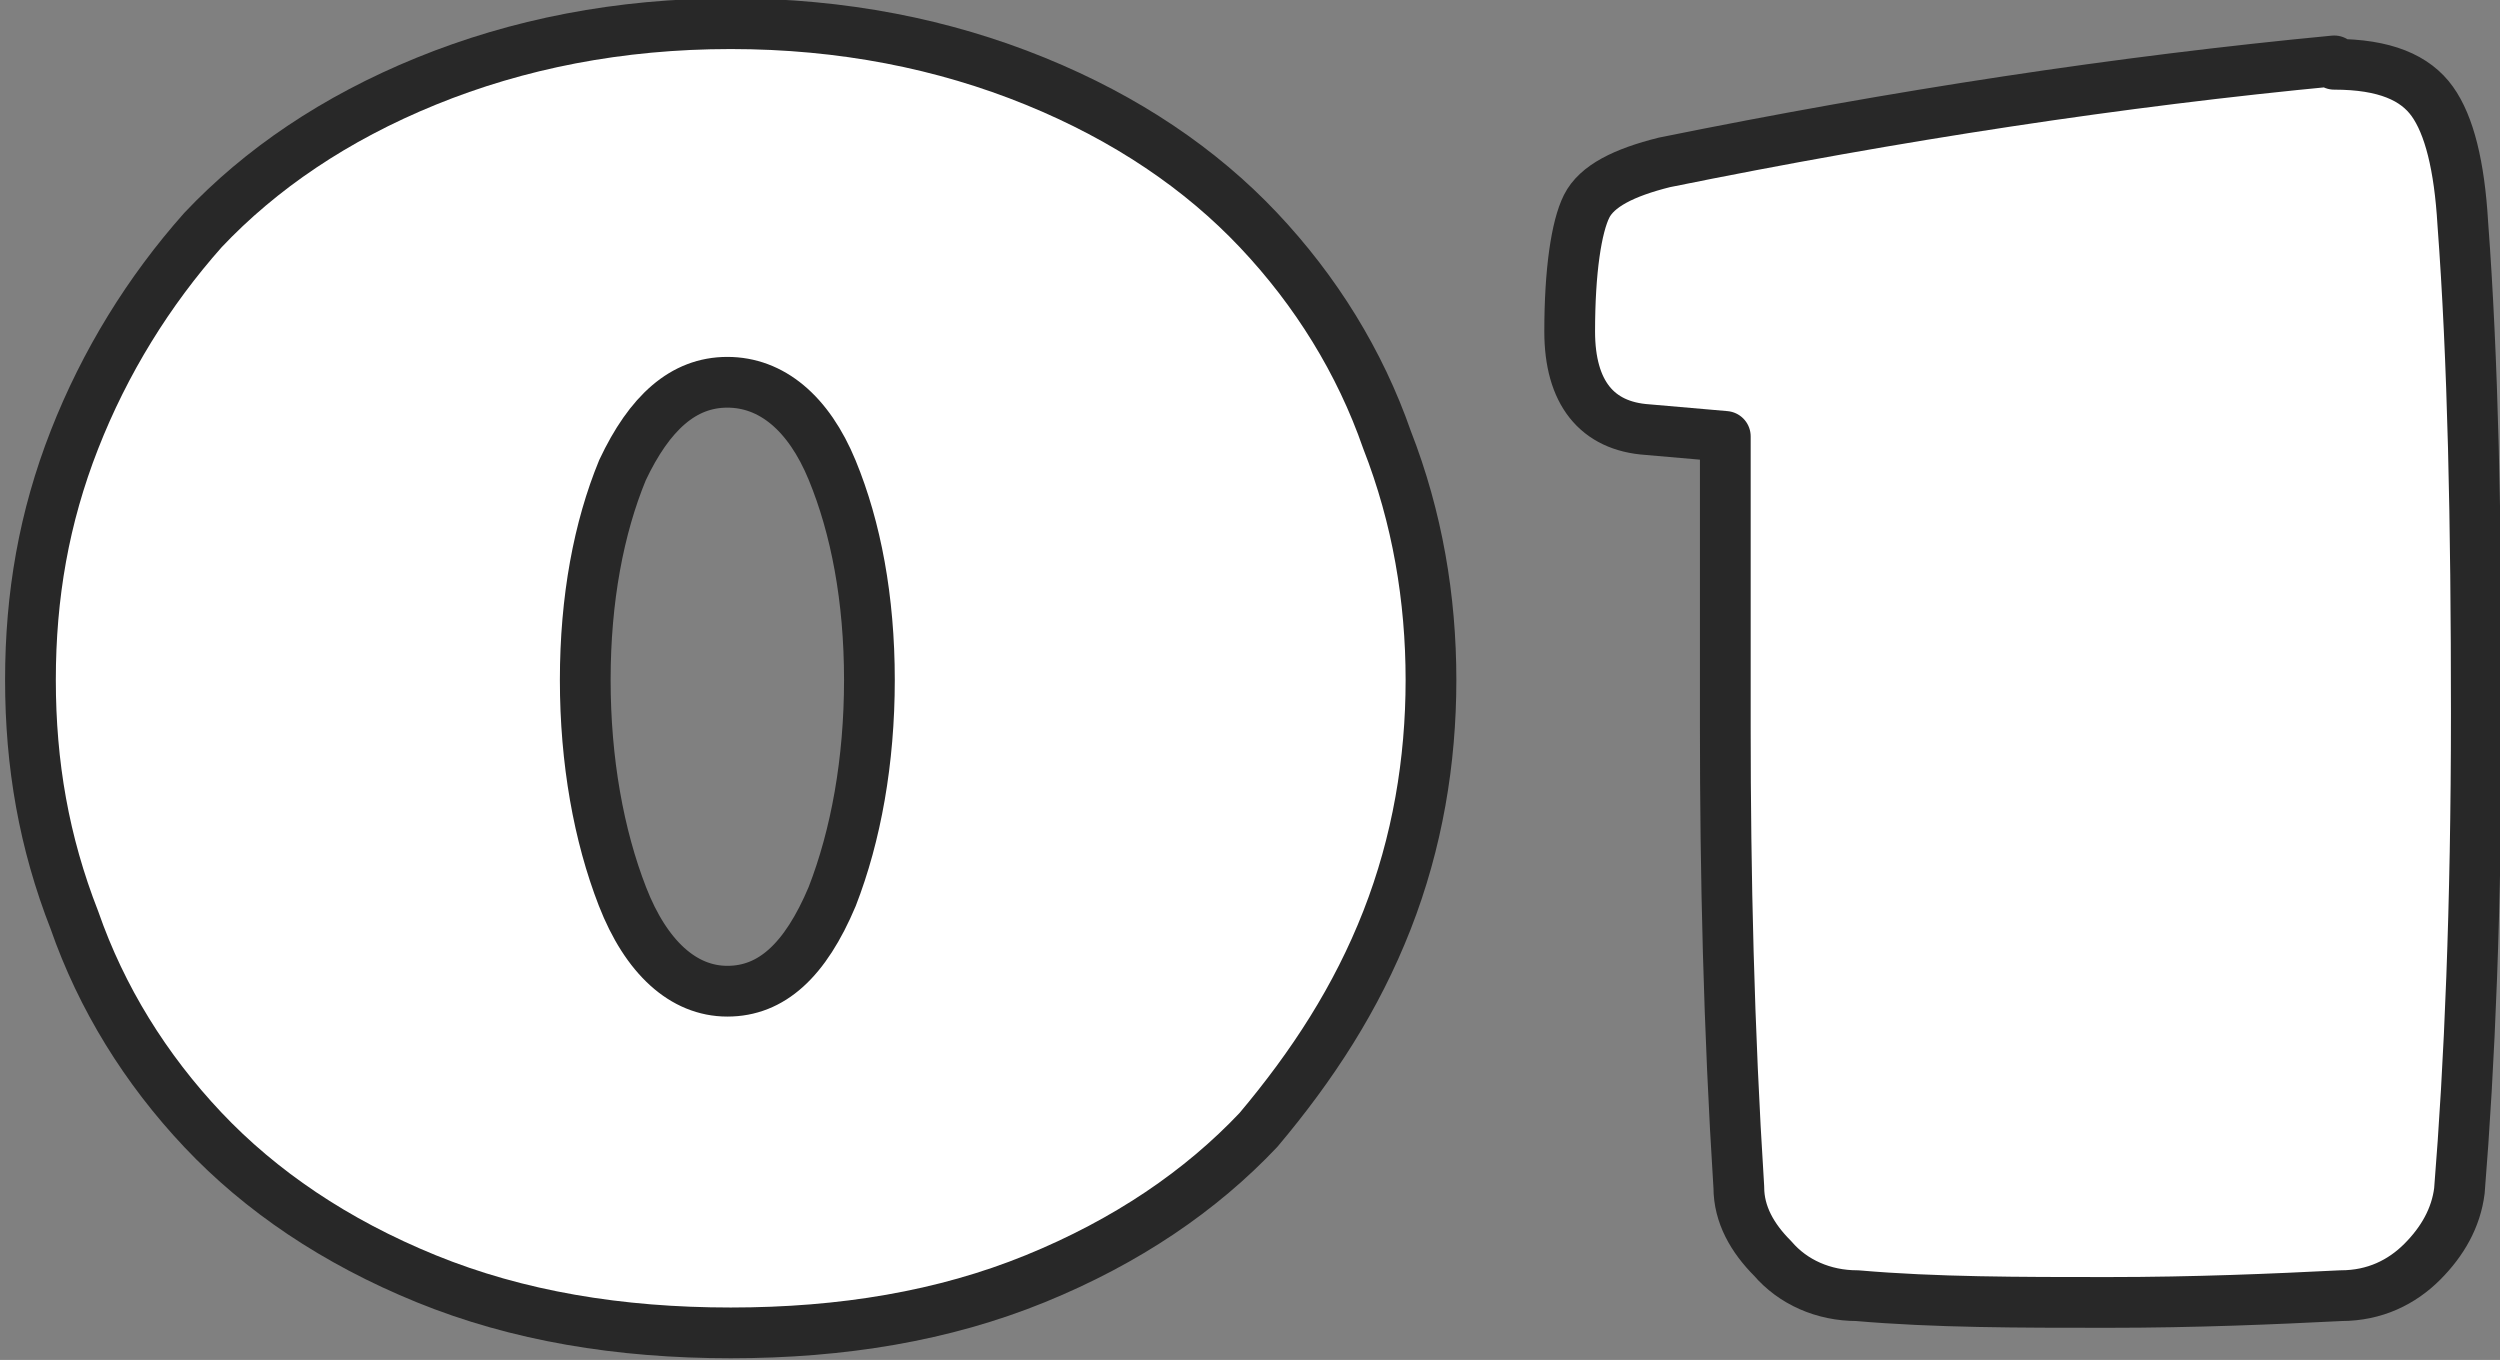 <?xml version="1.0" encoding="UTF-8"?>
<svg id="_レイヤー_2" data-name="レイヤー 2" xmlns="http://www.w3.org/2000/svg" viewBox="0 0 73.9 40.2">
  <rect x="0" y="0" width="73.9" height="40.2" fill="#808080" stroke="none"/>
  <defs>
    <style>
      .cls-1 {
        fill: #fff;
        stroke: #282828;
        stroke-linecap: round;
        stroke-linejoin: round;
        stroke-width: 1.5px;
      }
    </style>
  </defs>
  <g id="design">
    <g>
      <path class="cls-1" d="M30.6,37.8c-2.7,1.1-5.7,1.6-9,1.6s-6.3-.5-9-1.6c-2.7-1.1-4.9-2.6-6.6-4.4-1.7-1.8-3-3.9-3.8-6.2-.9-2.3-1.3-4.6-1.3-7.1s.4-4.8,1.3-7.1c.9-2.3,2.2-4.4,3.8-6.2,1.7-1.8,3.9-3.3,6.6-4.4,2.7-1.1,5.7-1.7,9-1.7s6.3.6,9,1.7c2.7,1.1,4.9,2.6,6.6,4.4,1.7,1.8,3,3.9,3.8,6.2.9,2.3,1.3,4.7,1.3,7.1s-.4,4.8-1.3,7.1c-.9,2.3-2.2,4.3-3.8,6.2-1.7,1.8-3.9,3.3-6.6,4.4ZM17.3,20.1c0,2.4.4,4.6,1.1,6.4.7,1.8,1.8,2.8,3.1,2.8s2.3-.9,3.1-2.8c.7-1.8,1.1-4,1.1-6.4s-.4-4.5-1.1-6.2c-.7-1.7-1.8-2.6-3.1-2.6s-2.3.9-3.1,2.6c-.7,1.7-1.1,3.8-1.1,6.2Z"/>
      <path class="cls-1" d="M69,1.9c1.5,0,2.4.4,2.9,1.1.5.7.8,1.9.9,3.6.3,4,.4,8.8.4,14.5s-.2,10.4-.5,14.1c-.1.8-.5,1.5-1.1,2.1-.6.6-1.4,1-2.4,1-2,.1-4.3.2-6.9.2s-5.1,0-7.4-.2c-1,0-1.9-.4-2.5-1.1-.6-.6-1-1.3-1-2.1-.3-4.7-.4-9.3-.4-13.6s0-7.2,0-8.6l-2.3-.2c-1.5-.1-2.3-1.1-2.3-2.9s.2-3.1.5-3.7c.3-.6,1.1-1,2.3-1.3,6.9-1.4,13.5-2.4,19.8-3Z"/>
    </g>
  </g>
</svg>